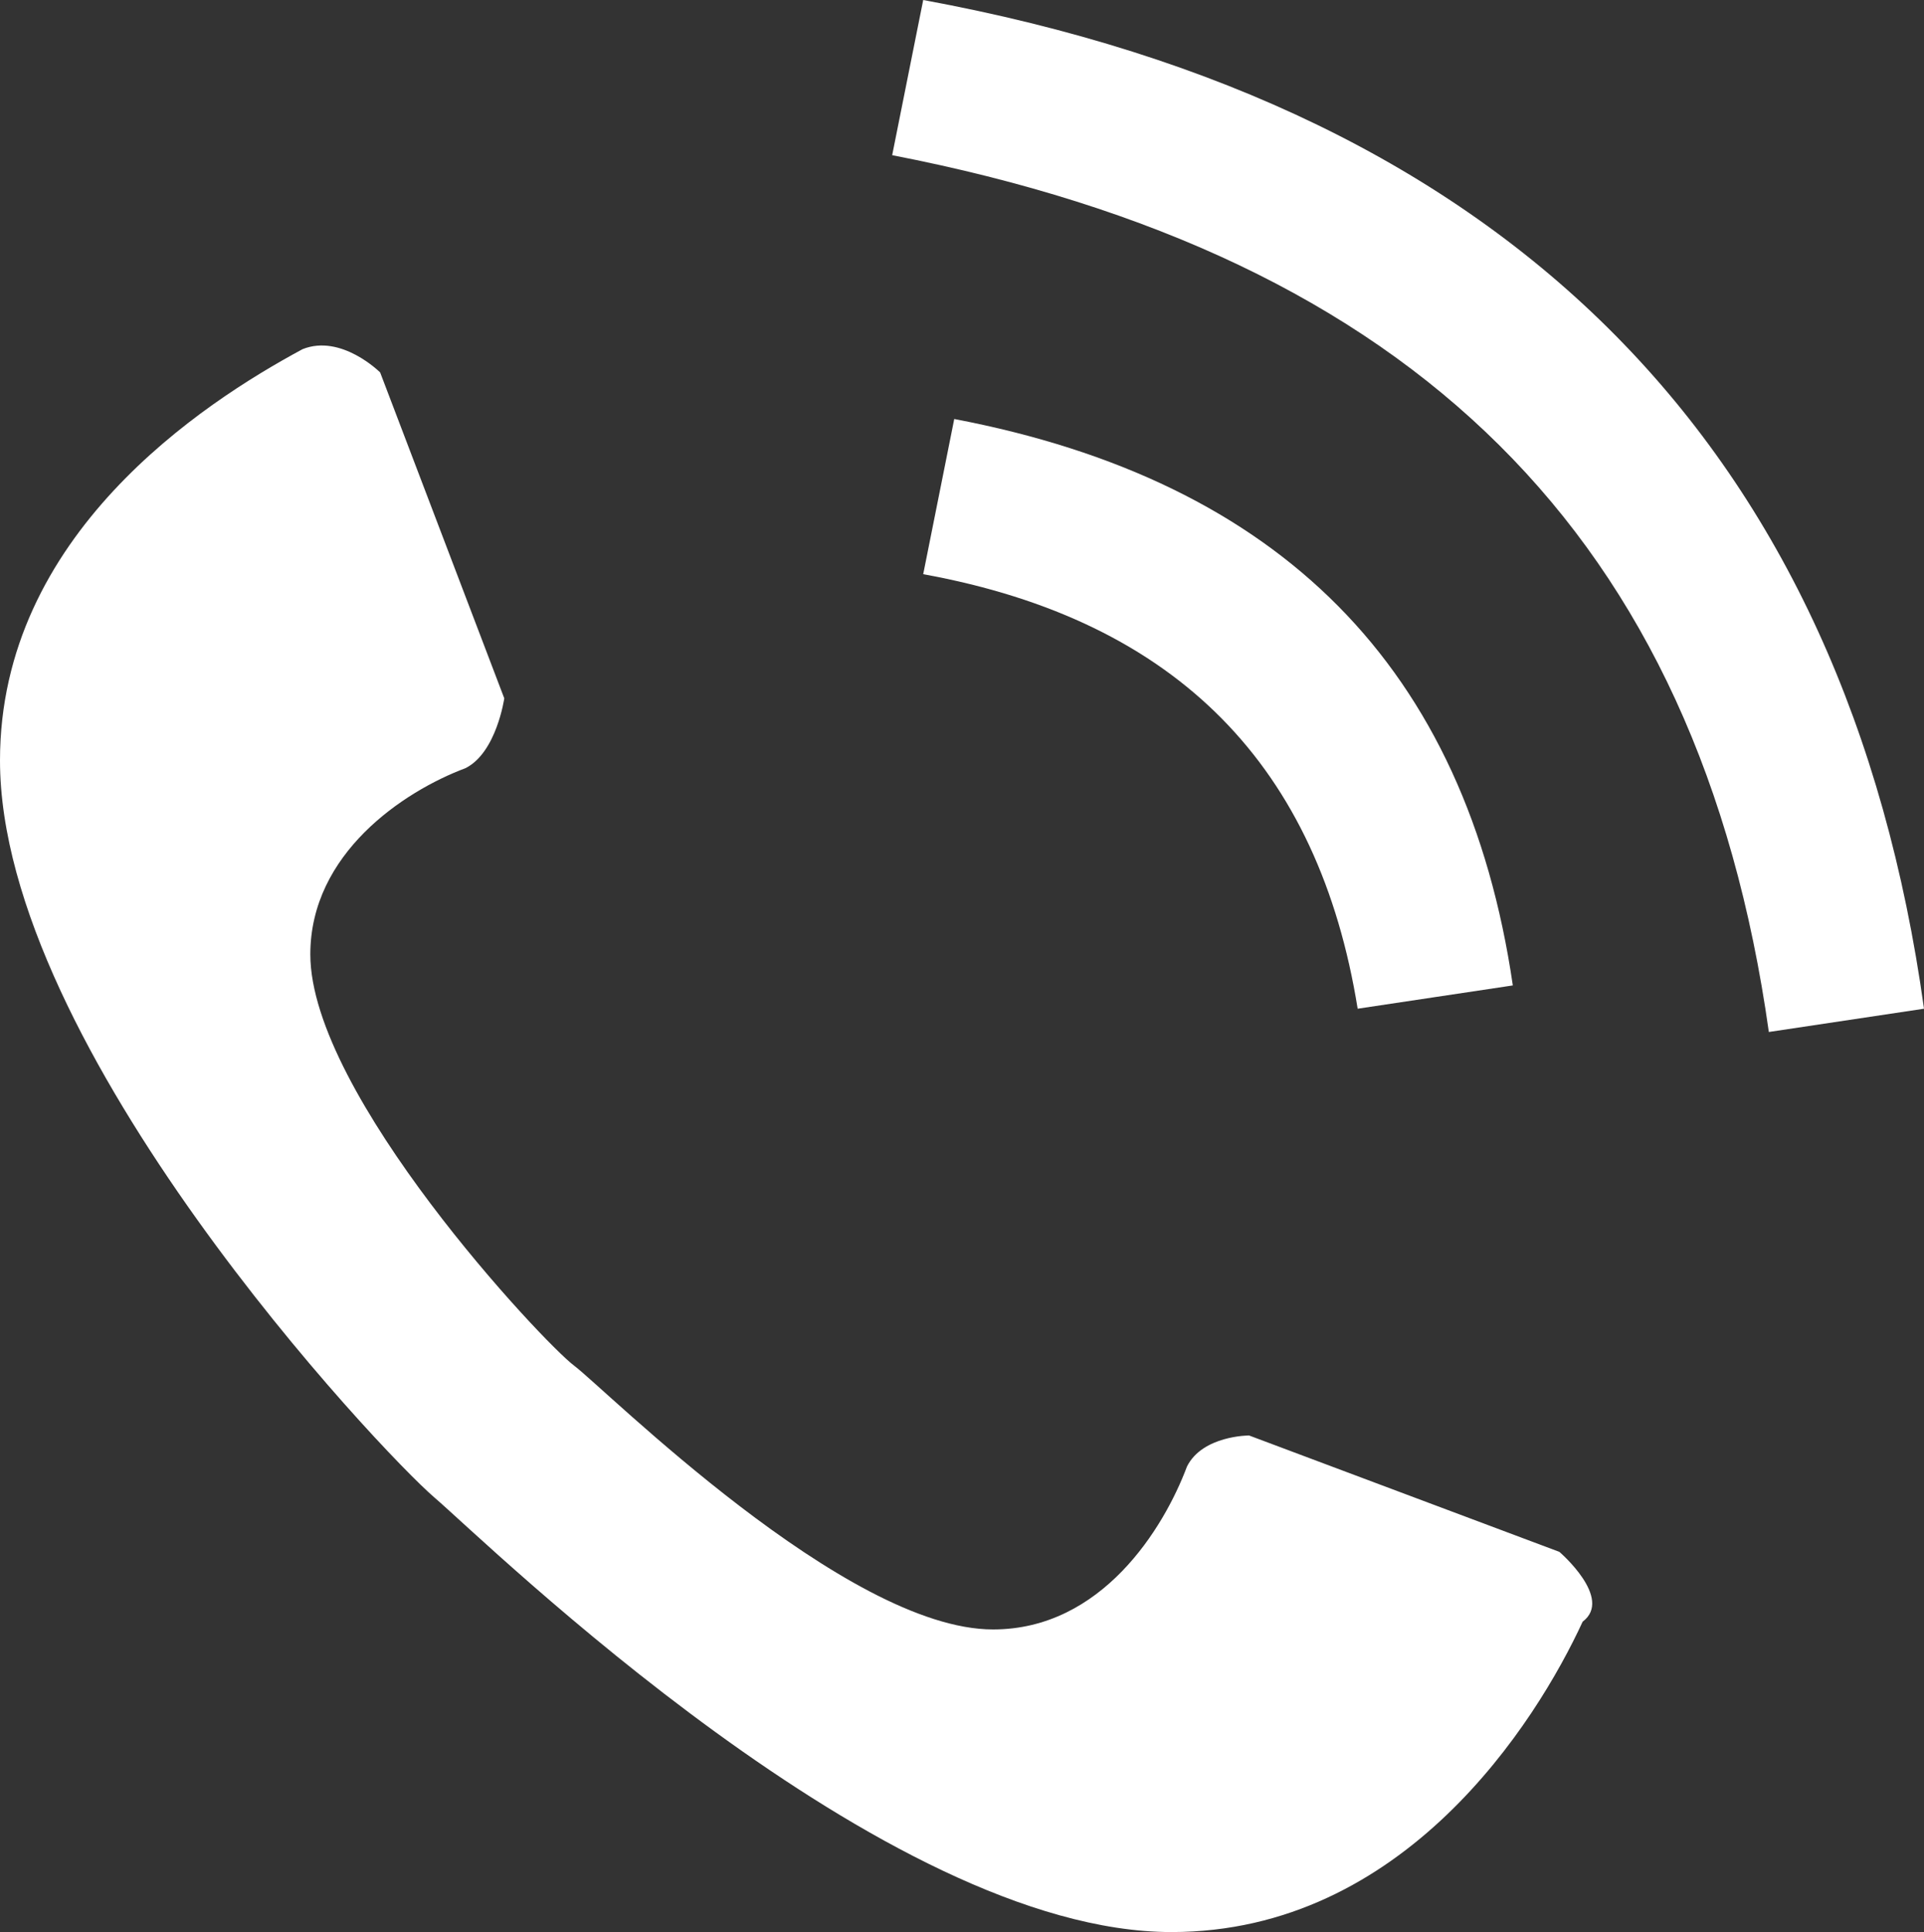 <?xml version="1.0" encoding="utf-8"?>
<!-- Generator: Adobe Illustrator 22.0.0, SVG Export Plug-In . SVG Version: 6.00 Build 0)  -->
<svg version="1.1" id="Layer_1" xmlns="http://www.w3.org/2000/svg" xmlns:xlink="http://www.w3.org/1999/xlink" x="0px" y="0px"
	 viewBox="0 0 24.8 24.9" style="enable-background:new 0 0 24.8 24.9;" xml:space="preserve">
<rect x="0" y="0" width="24.8" height="24.9" fill="#333333" stroke="none"/>
<style type="text/css">
	.st0{fill:#FFFFFF;}
</style>
<title>sigArtboard 22 copytradeid</title>
<g id="Layer_14">
	<path class="st0" d="M20.1,20l-4-1.5c0,0-0.6,0-0.8,0.4c-0.3,0.8-1.1,2.1-2.5,2.1c-1.9,0-5-3.1-5.4-3.4S4,14.1,4,12.3
		c0-1.3,1.2-2.1,2-2.4C6.4,9.7,6.5,9,6.5,9L4.9,4.8c0,0-0.5-0.5-1-0.3C2.6,5.2,0,6.9,0,9.8c0,3.7,4.9,8.9,5.6,9.5l0,0l0,0l0,0l0,0
		c0.7,0.6,5.8,5.6,9.5,5.6c3,0,4.7-2.7,5.3-4C20.8,20.6,20.1,20,20.1,20z"/>
	<path class="st0" d="M17.5,13c-0.5-3.1-2.3-5-5.6-5.6l0.4-2c4.2,0.8,6.6,3.2,7.2,7.3L17.5,13z"/>
	<path class="st0" d="M22.8,13.3C21.9,6.9,18.2,3.3,11.5,2l0.4-2c7.6,1.4,11.9,5.8,12.9,13L22.8,13.3z"/>
</g>
</svg>
